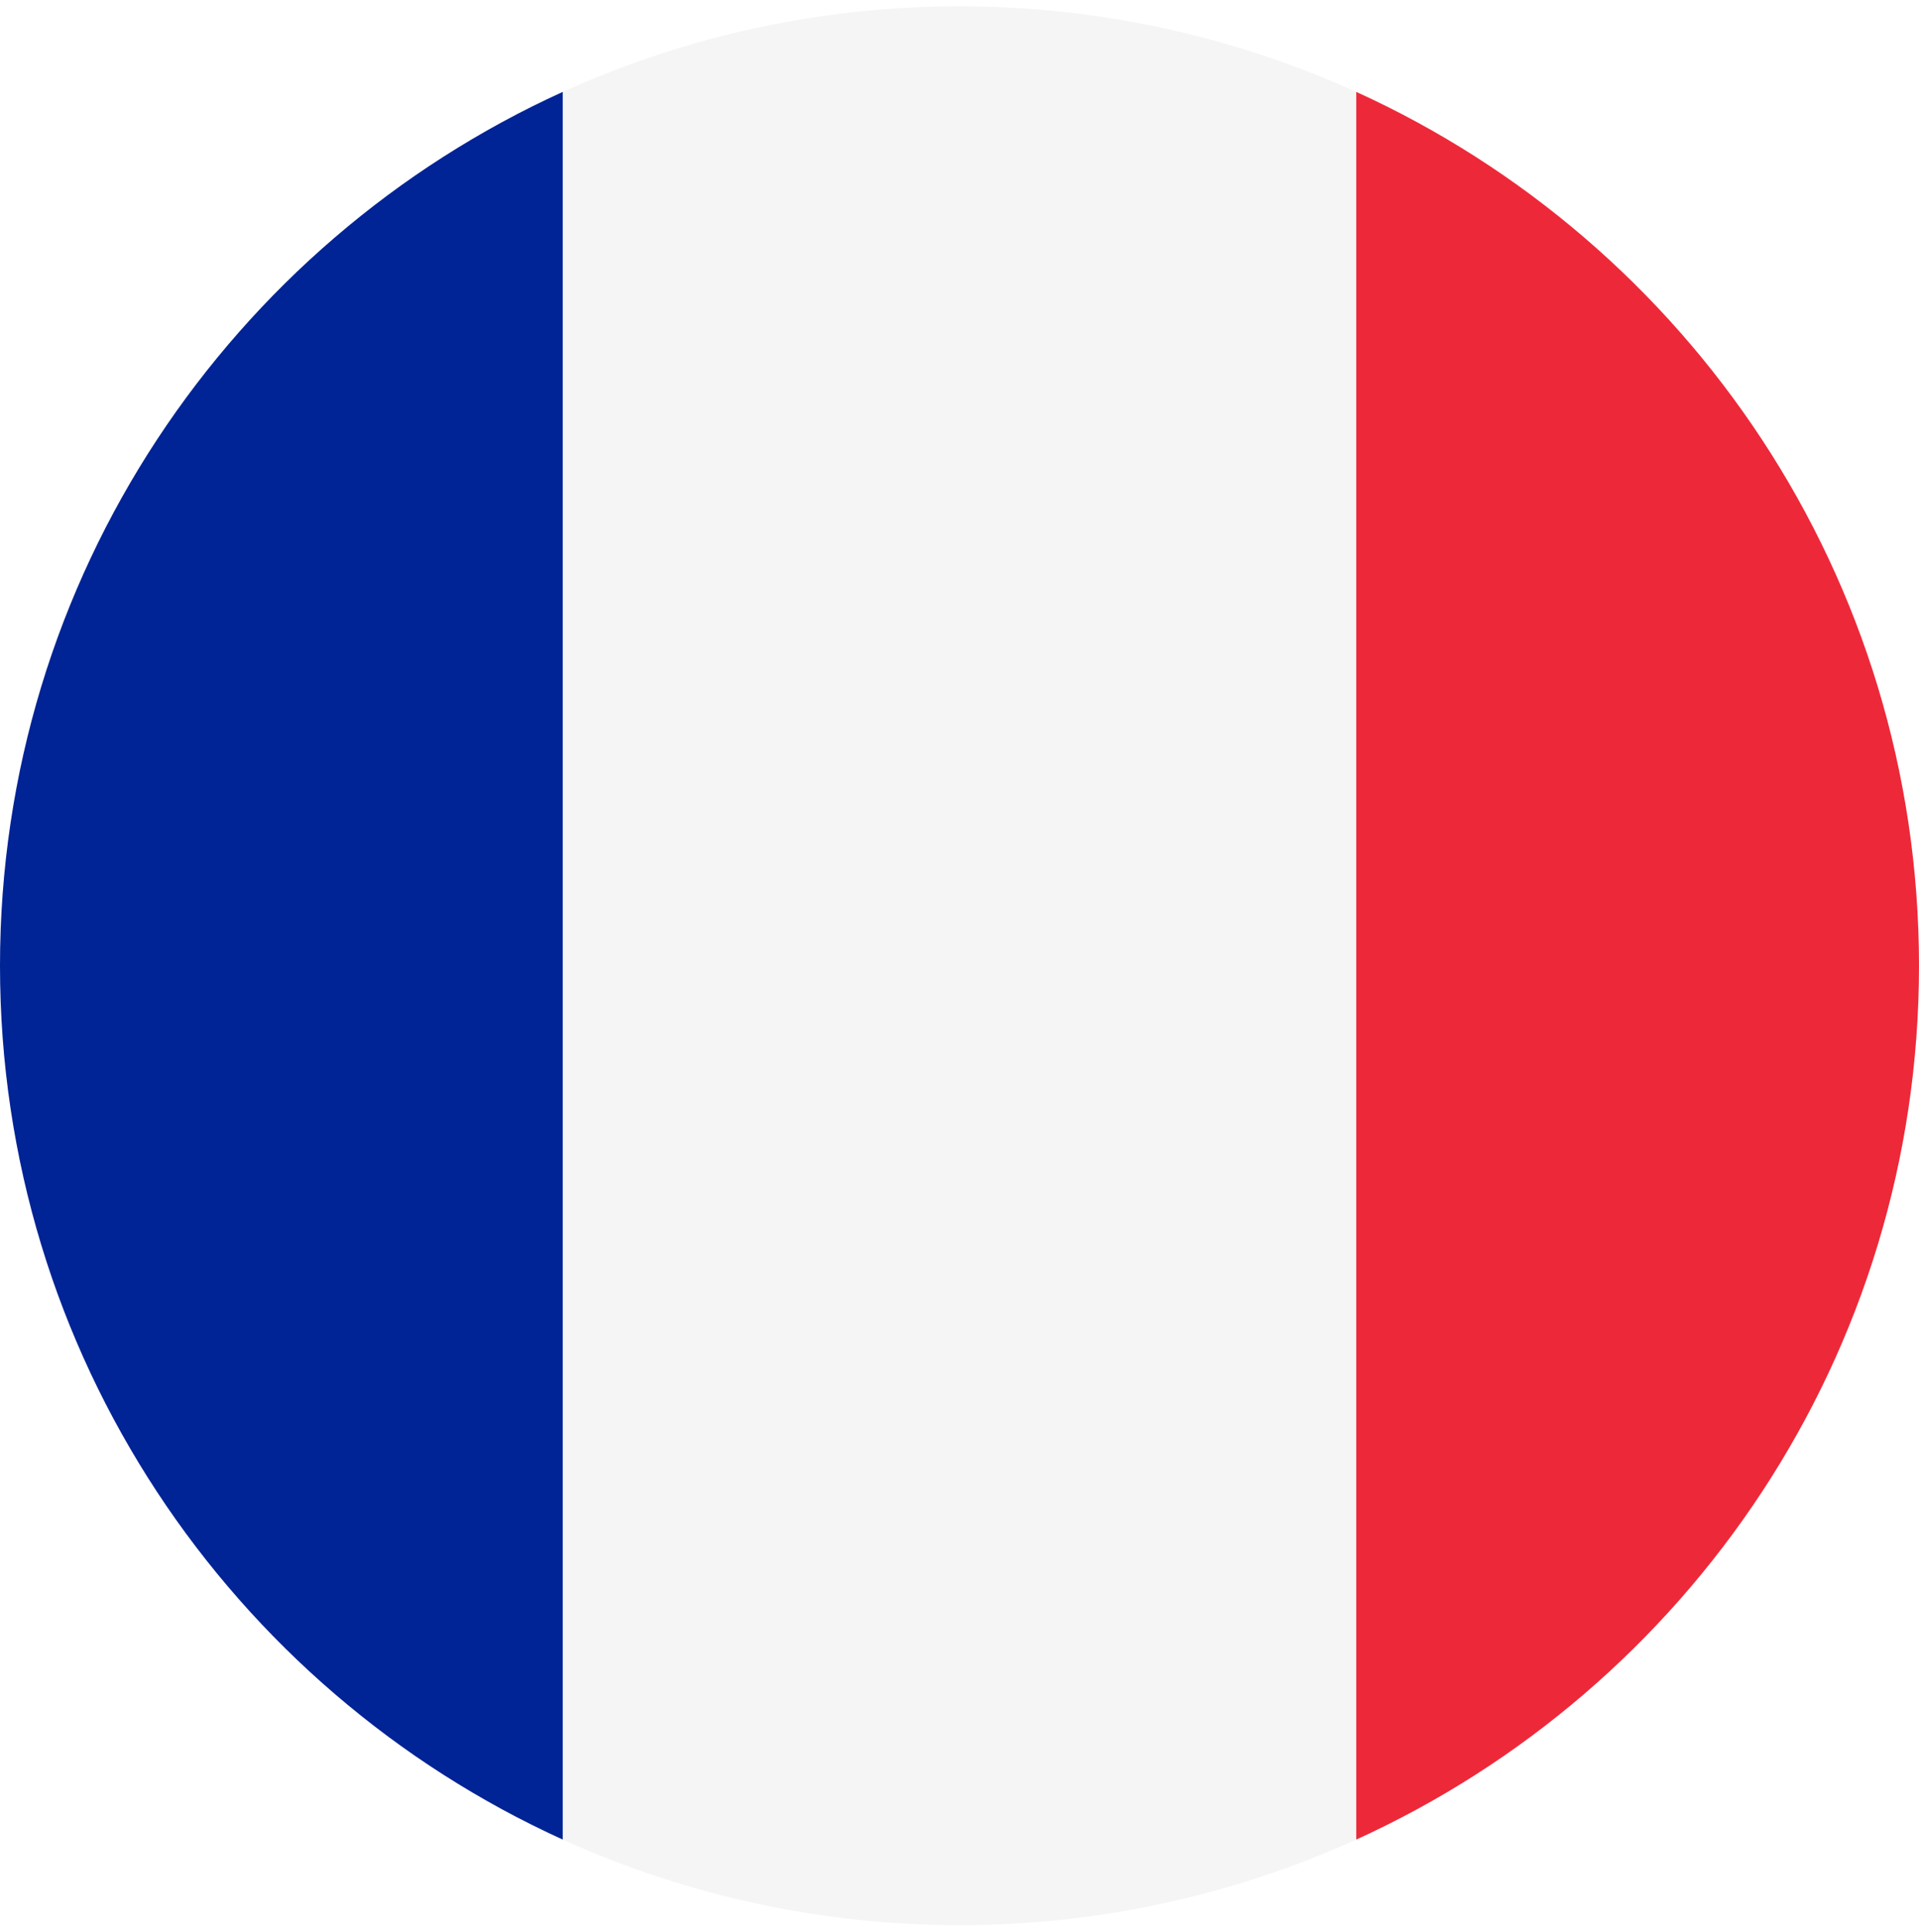 <svg width="150" height="151" viewBox="0 0 150 151" fill="none" xmlns="http://www.w3.org/2000/svg">
<g clip-path="url(#clip0_1_2033)">
<path fill-rule="evenodd" clip-rule="evenodd" d="M106 143.801V7.178C131.953 18.974 150 45.124 150 75.49C150 105.855 131.953 132.005 106 143.801Z" fill="#ED2939"/>
<path fill-rule="evenodd" clip-rule="evenodd" d="M44 7.178V143.801C18.047 132.005 0 105.855 0 75.49C0 45.124 18.047 18.974 44 7.178Z" fill="#002395"/>
<path fill-rule="evenodd" clip-rule="evenodd" d="M106 7.178V143.802C96.26 148.21 85.691 150.49 75 150.49C64.309 150.49 53.74 148.21 44 143.802V7.178C53.74 2.77 64.309 0.49 75 0.49C85.691 0.49 96.26 2.77 106 7.178Z" fill="#F5F5F5"/>
</g>
<defs>
<clipPath id="clip0_1_2033">
<rect width="150" height="150" fill="white" transform="translate(0 0.49)"/>
</clipPath>
</defs>
</svg>

